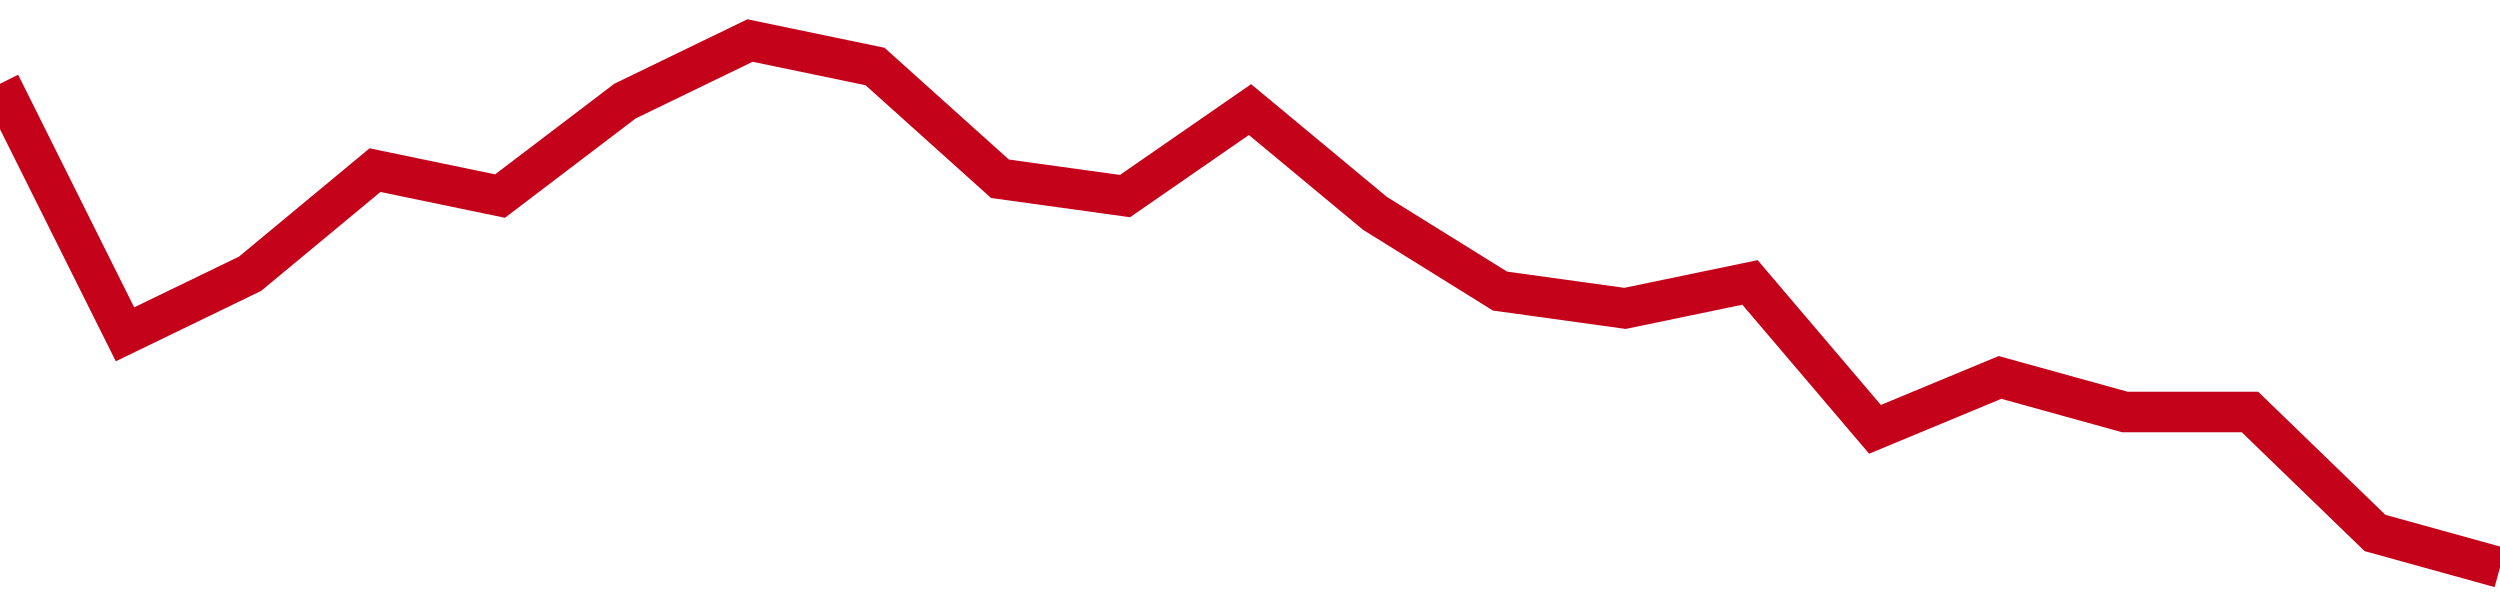 <!-- Generated with https://github.com/jxxe/sparkline/ --><svg viewBox="0 0 185 45" class="sparkline" xmlns="http://www.w3.org/2000/svg"><path class="sparkline--fill" d="M 0 6.2 L 0 6.2 L 9.25 24.74 L 18.5 20.26 L 27.75 12.59 L 37 14.51 L 46.25 7.48 L 55.5 3 L 64.75 4.92 L 74 13.23 L 83.25 14.51 L 92.5 8.11 L 101.75 15.79 L 111 21.54 L 120.25 22.82 L 129.5 20.9 L 138.75 31.77 L 148 27.93 L 157.25 30.49 L 166.5 30.49 L 175.75 39.44 L 185 42 V 45 L 0 45 Z" stroke="none" fill="none" ></path><path class="sparkline--line" d="M 0 6.2 L 0 6.2 L 9.25 24.74 L 18.5 20.26 L 27.75 12.59 L 37 14.51 L 46.25 7.48 L 55.5 3 L 64.75 4.92 L 74 13.23 L 83.25 14.51 L 92.5 8.11 L 101.75 15.79 L 111 21.54 L 120.25 22.82 L 129.5 20.9 L 138.75 31.77 L 148 27.93 L 157.25 30.49 L 166.5 30.49 L 175.75 39.44 L 185 42" fill="none" stroke-width="3" stroke="#C4021A" ></path></svg>